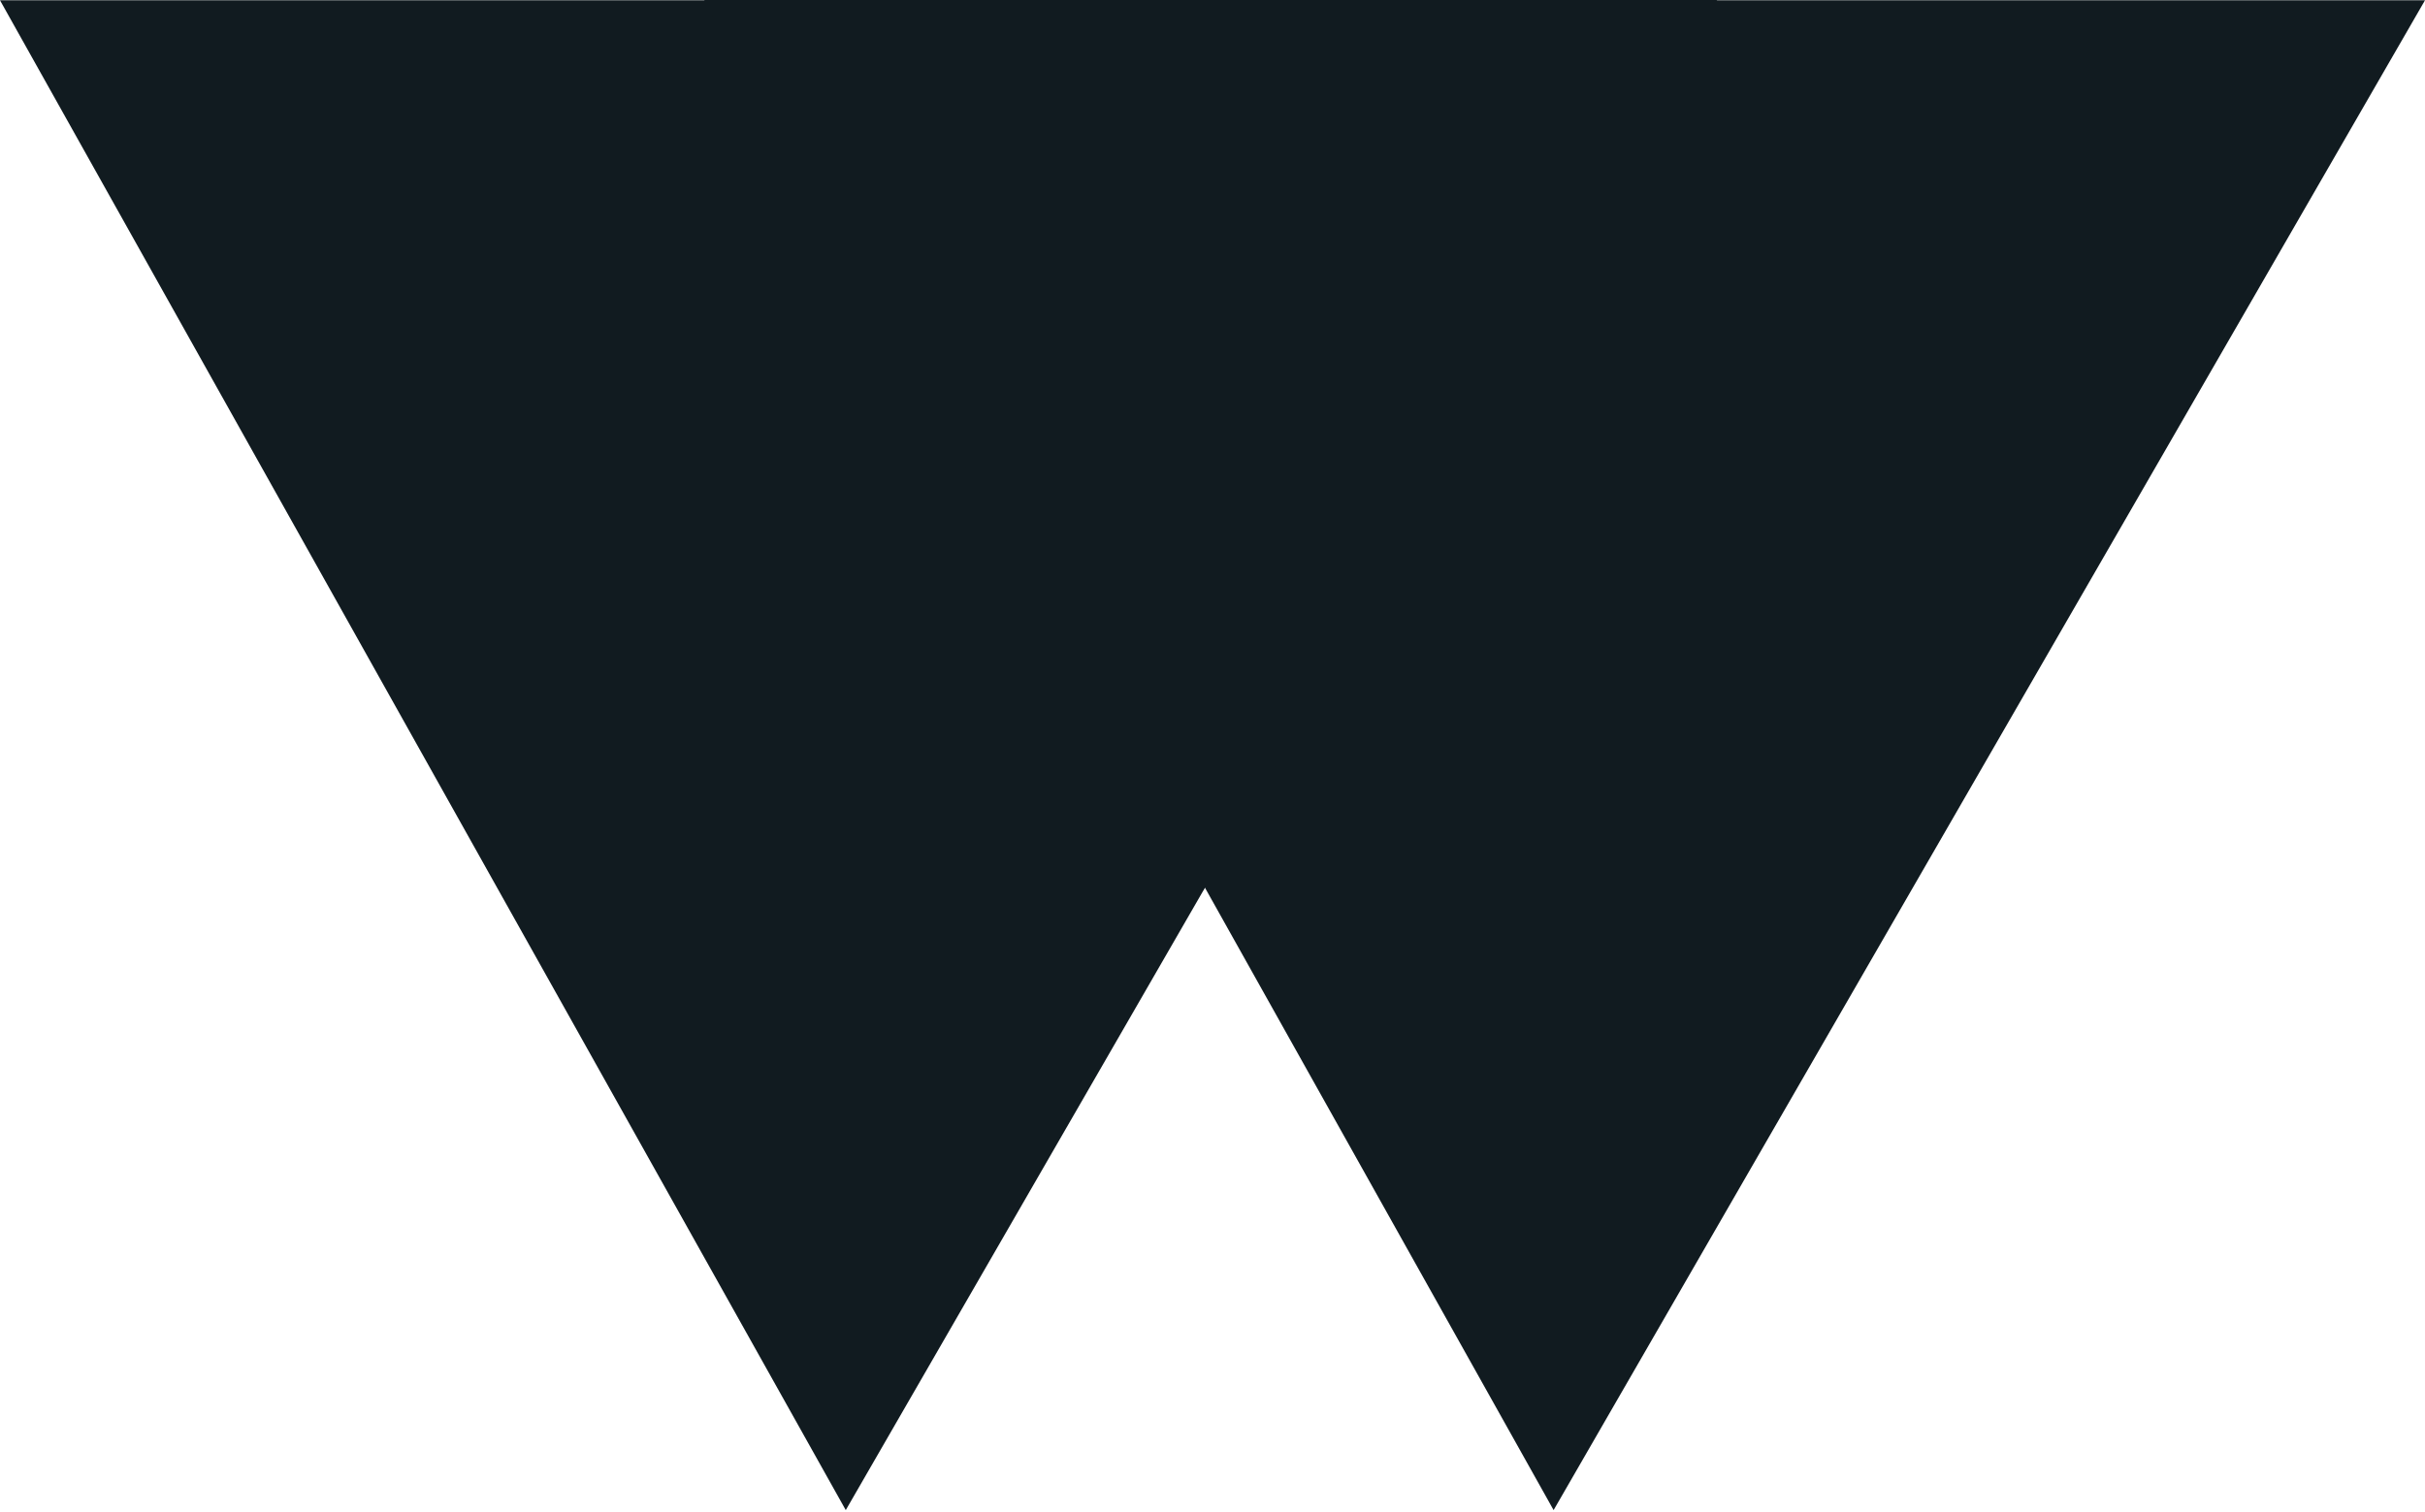 <svg id="Variante_2" data-name="Variante 2" xmlns="http://www.w3.org/2000/svg" xmlns:xlink="http://www.w3.org/1999/xlink" width="925" height="577" viewBox="0 0 925 577">
  <defs>
    <style>
      .cls-1, .cls-2, .cls-3 {
        fill: #111b20;
        fill-rule: evenodd;
      }

      .cls-1 {
        filter: url(#filter);
      }

      .cls-2 {
        filter: url(#filter-2);
      }

      .cls-3 {
        filter: url(#filter-3);
      }
    </style>
    <filter id="filter" x="0" y="0.094" width="655" height="576" filterUnits="userSpaceOnUse">
      <feFlood result="flood" flood-color="#0df"/>
      <feComposite result="composite" operator="in" in2="SourceGraphic"/>
      <feBlend result="blend" in2="SourceGraphic"/>
    </filter>
    <filter id="filter-2" x="270" y="0.094" width="655" height="576" filterUnits="userSpaceOnUse">
      <feFlood result="flood" flood-color="#0ad"/>
      <feComposite result="composite" operator="in" in2="SourceGraphic"/>
      <feBlend result="blend" in2="SourceGraphic"/>
    </filter>
    <filter id="filter-3" x="267.5" y="-1.906" width="388.5" height="341.625" filterUnits="userSpaceOnUse">
      <feFlood result="flood" flood-color="#fff"/>
      <feComposite result="composite" operator="in" in2="SourceGraphic"/>
      <feBlend result="blend" in2="SourceGraphic"/>
    </filter>
  </defs>
  <path id="weedesign_1" data-name="weedesign 1" class="cls-1" d="M0,0.106H655l-332.388,576Z"/>
  <path id="weedesign_1_Kopie" data-name="weedesign 1 Kopie" class="cls-2" d="M270,0.106H925l-332.388,576Z"/>
  <path id="weedesign_1_Kopie_2" data-name="weedesign 1 Kopie 2" class="cls-3" d="M267.514-1.9H656L458.858,339.732Z"/>
</svg>
